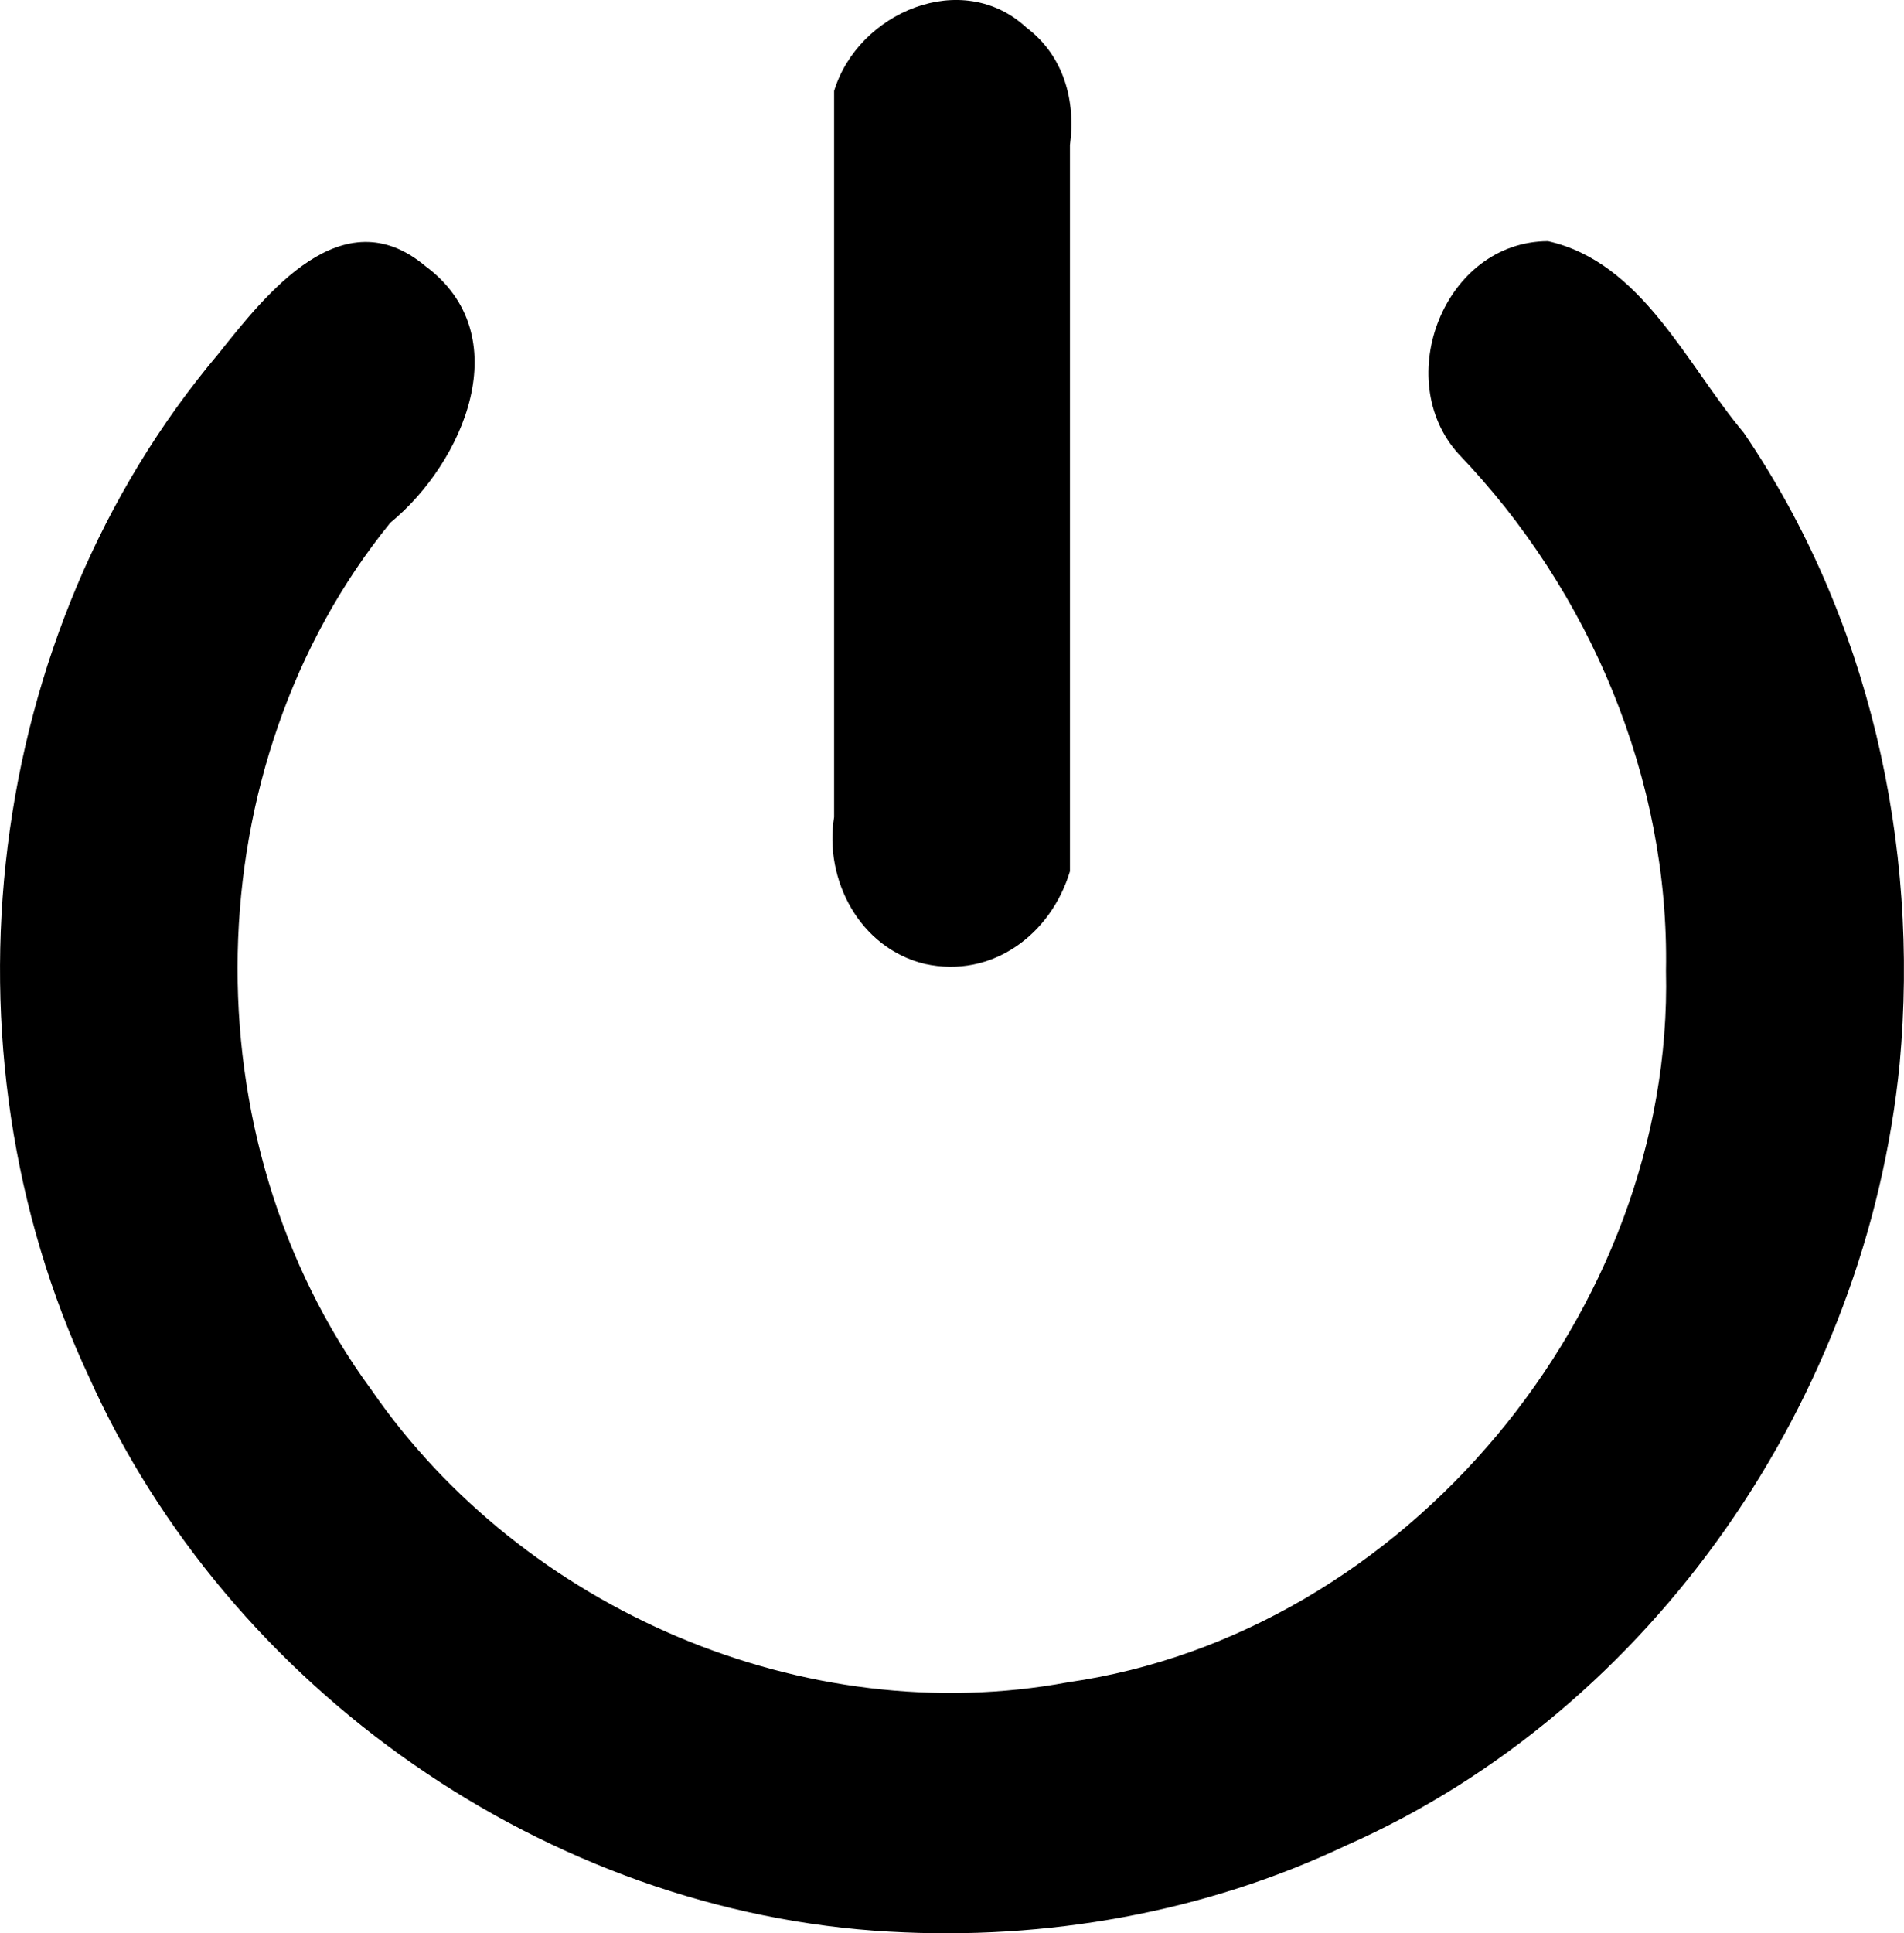 <?xml version="1.0" encoding="UTF-8" standalone="no"?>
<svg
   xmlns:dc="http://purl.org/dc/elements/1.1/"
   xmlns:cc="http://creativecommons.org/ns#"
   xmlns:rdf="http://www.w3.org/1999/02/22-rdf-syntax-ns#"
   xmlns:svg="http://www.w3.org/2000/svg"
   xmlns="http://www.w3.org/2000/svg"
   xmlns:sodipodi="http://sodipodi.sourceforge.net/DTD/sodipodi-0.dtd"
   xmlns:inkscape="http://www.inkscape.org/namespaces/inkscape"
   version="1.1"
   id="svg2"
   viewBox="0 0 94.456 95.872"
   height="27.057mm"
   width="26.658mm"
   inkscape:version="0.91 r13725"
   sodipodi:docname="Power.svgz">
  <sodipodi:namedview
     pagecolor="#ffffff"
     bordercolor="#666666"
     borderopacity="1"
     objecttolerance="10"
     gridtolerance="10"
     guidetolerance="10"
     inkscape:pageopacity="0"
     inkscape:pageshadow="2"
     inkscape:window-width="927"
     inkscape:window-height="525"
     id="namedview7"
     showgrid="false"
     inkscape:zoom="2.461613"
     inkscape:cx="46.82173"
     inkscape:cy="47.936048"
     inkscape:window-x="-5"
     inkscape:window-y="0"
     inkscape:window-maximized="0"
     inkscape:current-layer="svg2" />
  <defs
     id="defs4" />
  <g
     transform="translate(-441.342,-430.159)"
     id="layer1">
    <path
       id="path3452"
       d="m 485.496,525.951 c -16.988,-0.937 -32.814,-12.016 -39.75,-27.532 -7.643,-16.304 -5.235,-36.874 6.419,-50.7 2.398,-3.015 6.168,-7.811 10.274,-4.368 4.624,3.418 1.922,9.727 -1.737,12.734 -9.773,12.04 -10.097,30.532 -0.931,43.004 7.518,10.897 21.499,16.915 34.564,14.492 16.734,-2.4 30.047,-18.439 29.655,-35.281 0.175,-9.486 -3.758,-18.828 -10.297,-25.636 -3.341,-3.708 -0.702,-10.525 4.441,-10.546 4.655,1.042 6.86,6.101 9.714,9.5 6.202,9.103 8.74,20.362 7.736,31.293 -1.625,16.488 -12.181,32.008 -27.452,38.76 -7.024,3.332 -14.876,4.719 -22.637,4.279 z m 1.725,-47.994 c -3.223,-0.773 -5.005,-4.163 -4.5,-7.278 0,-12.003 0,-24.007 0,-36.01 1.183,-3.889 6.351,-6.113 9.554,-3.131 1.851,1.4 2.442,3.629 2.146,5.821 0,12.003 0,24.007 0,36.01 -0.942,3.117 -3.84,5.323 -7.2,4.589 z"
       style="fill:#000000" />
  </g>
</svg>
